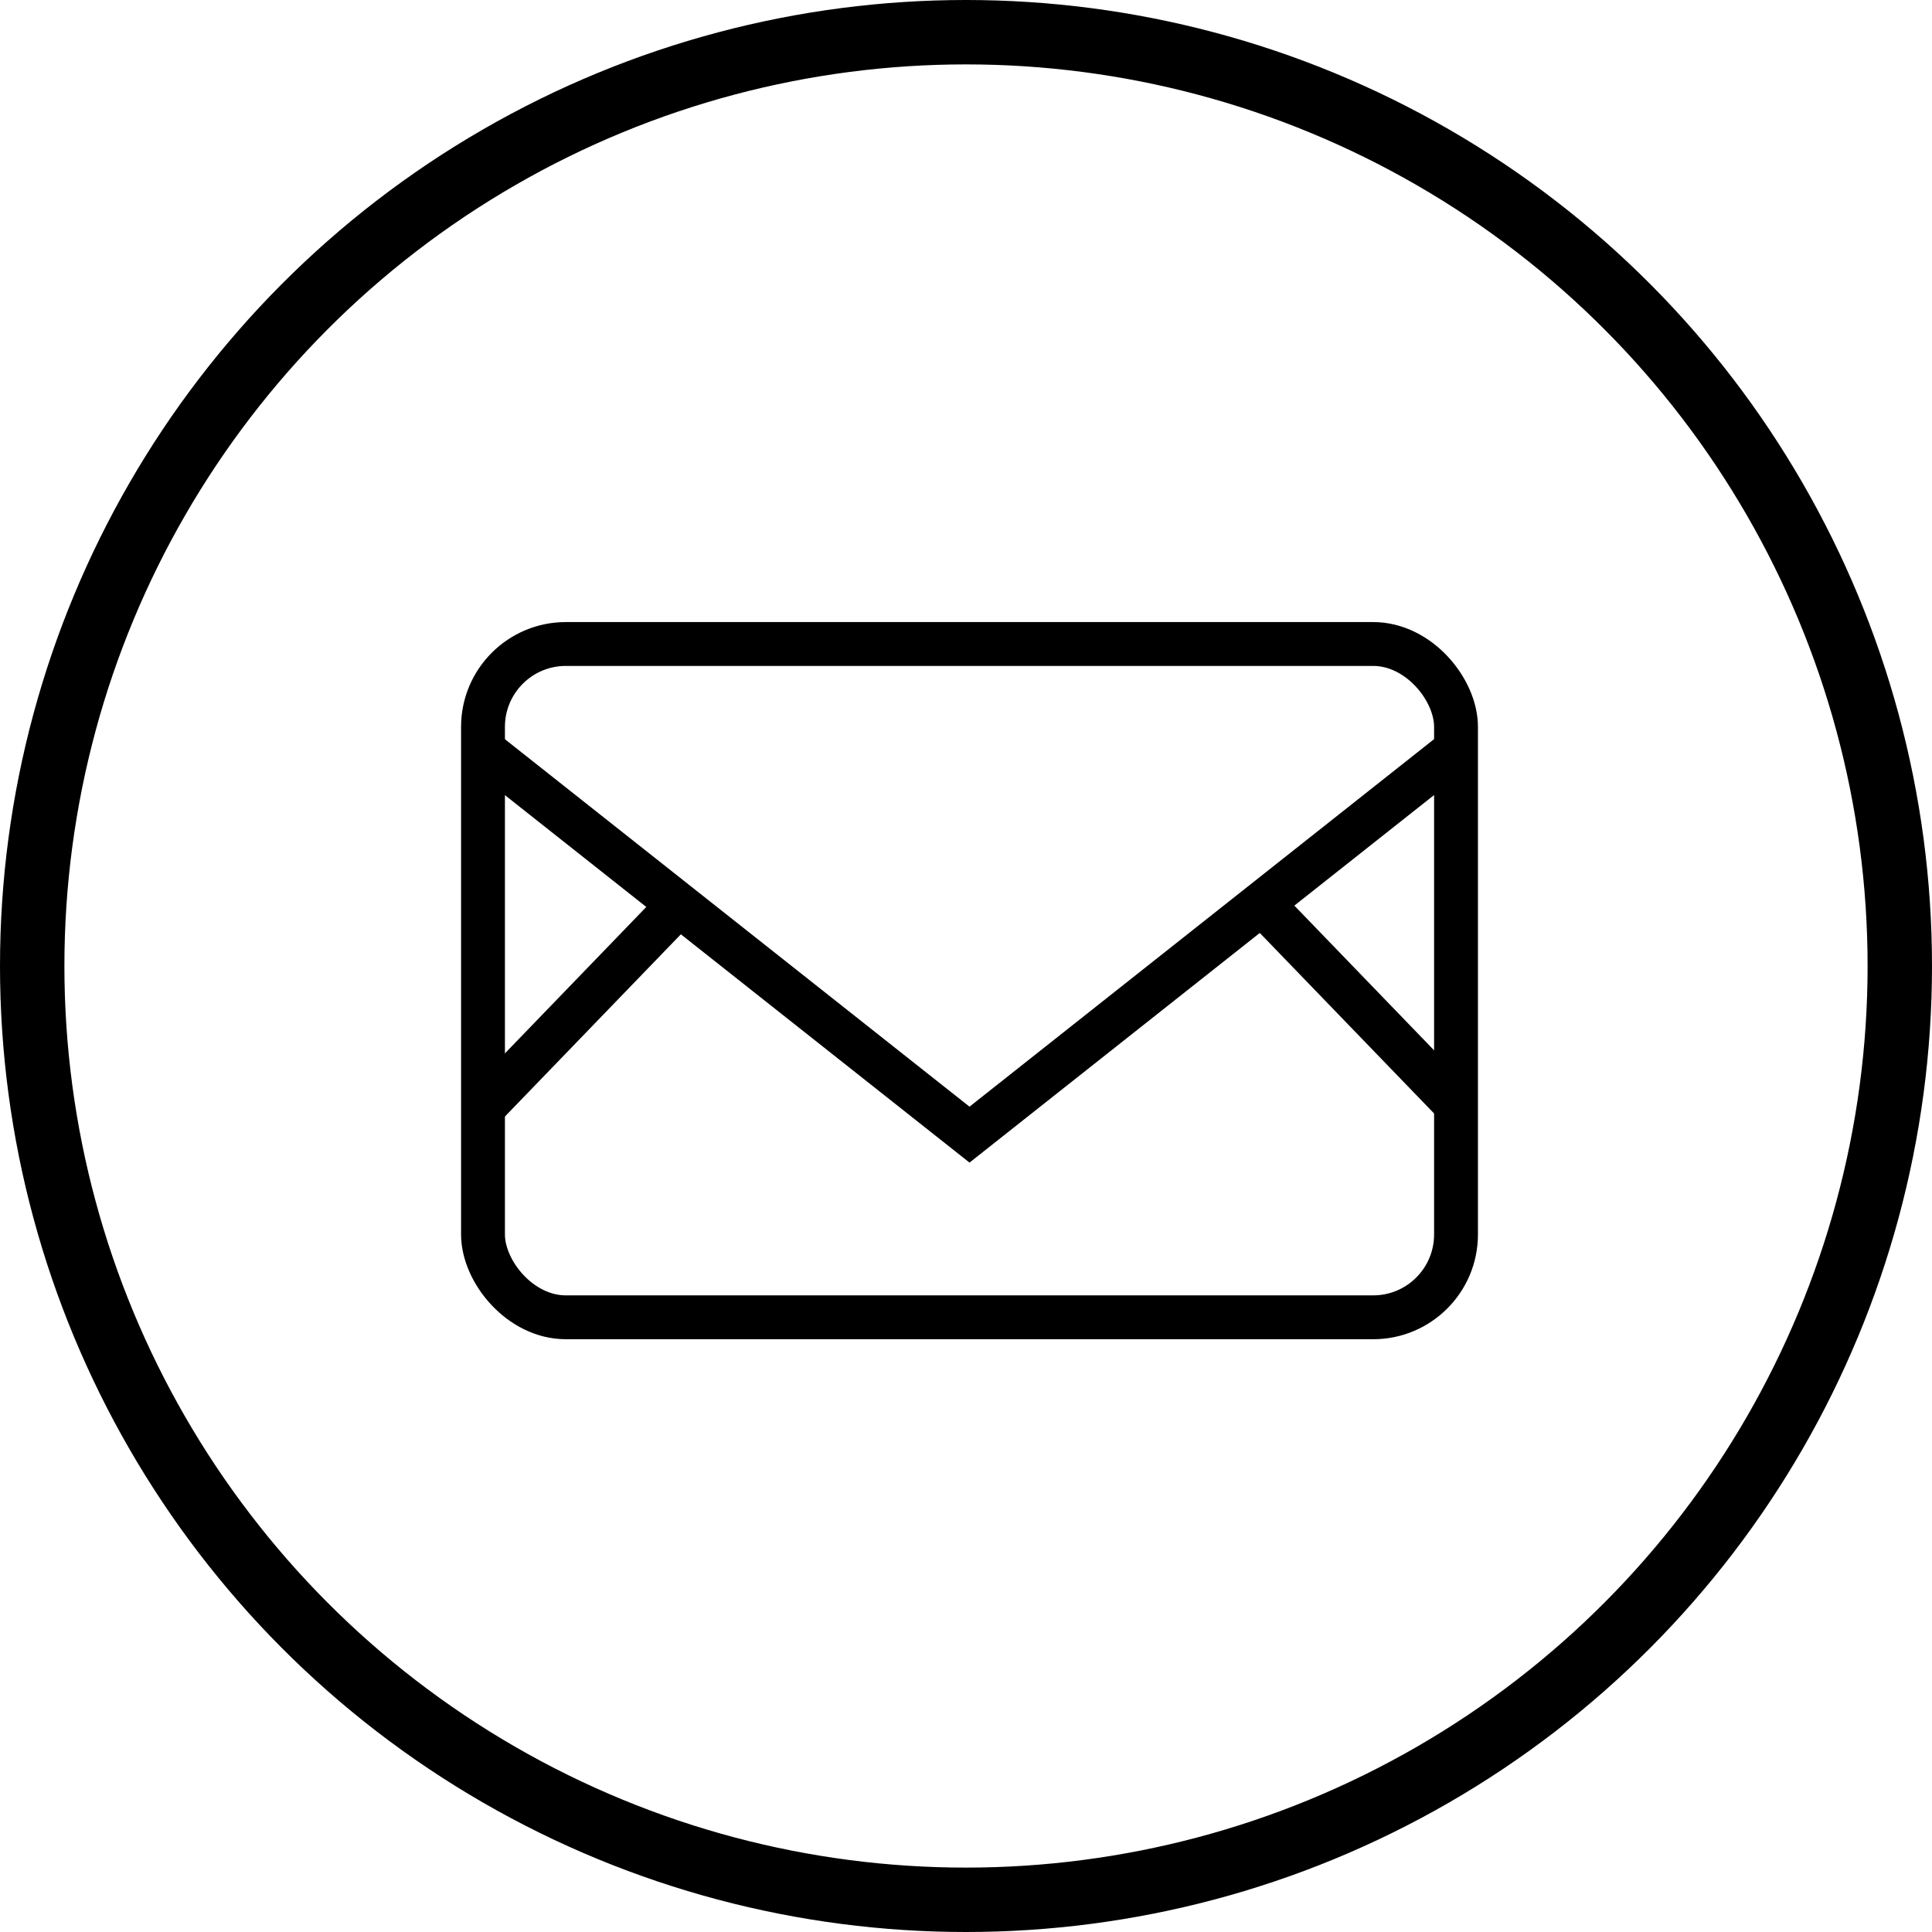 <svg xmlns="http://www.w3.org/2000/svg" width="60" height="60" viewBox="0 0 60 60">
  <g id="icon-sns-envelop" transform="translate(-814 -12311)">
    <g id="楕円形_16" data-name="楕円形 16" transform="translate(814 12311)" fill="none" stroke="#000" stroke-width="2">
      <circle cx="30" cy="30" r="30" stroke="none"/>
      <circle cx="30" cy="30" r="29" fill="none"/>
    </g>
    <g id="グループ_1878" data-name="グループ 1878" transform="translate(829 12331)">
      <rect id="長方形_997" data-name="長方形 997" width="30.218" height="20.91" rx="2.573" transform="translate(0 0)" fill="none" stroke="#000" stroke-miterlimit="10" stroke-width="1.362"/>
      <path id="パス_3681" data-name="パス 3681" d="M900.142,194.157l15.109,11.95,15.105-11.95" transform="translate(-900.142 -190.87)" fill="none" stroke="#000" stroke-miterlimit="10" stroke-width="1.362"/>
      <line id="線_151" data-name="線 151" y1="6.301" x2="6.084" transform="translate(0 8.098)" fill="none" stroke="#000" stroke-miterlimit="10" stroke-width="1.362"/>
      <line id="線_152" data-name="線 152" x1="6.084" y1="6.301" transform="translate(24.225 8.098)" fill="none" stroke="#000" stroke-miterlimit="10" stroke-width="1.362"/>
    </g>
  </g>
</svg>
